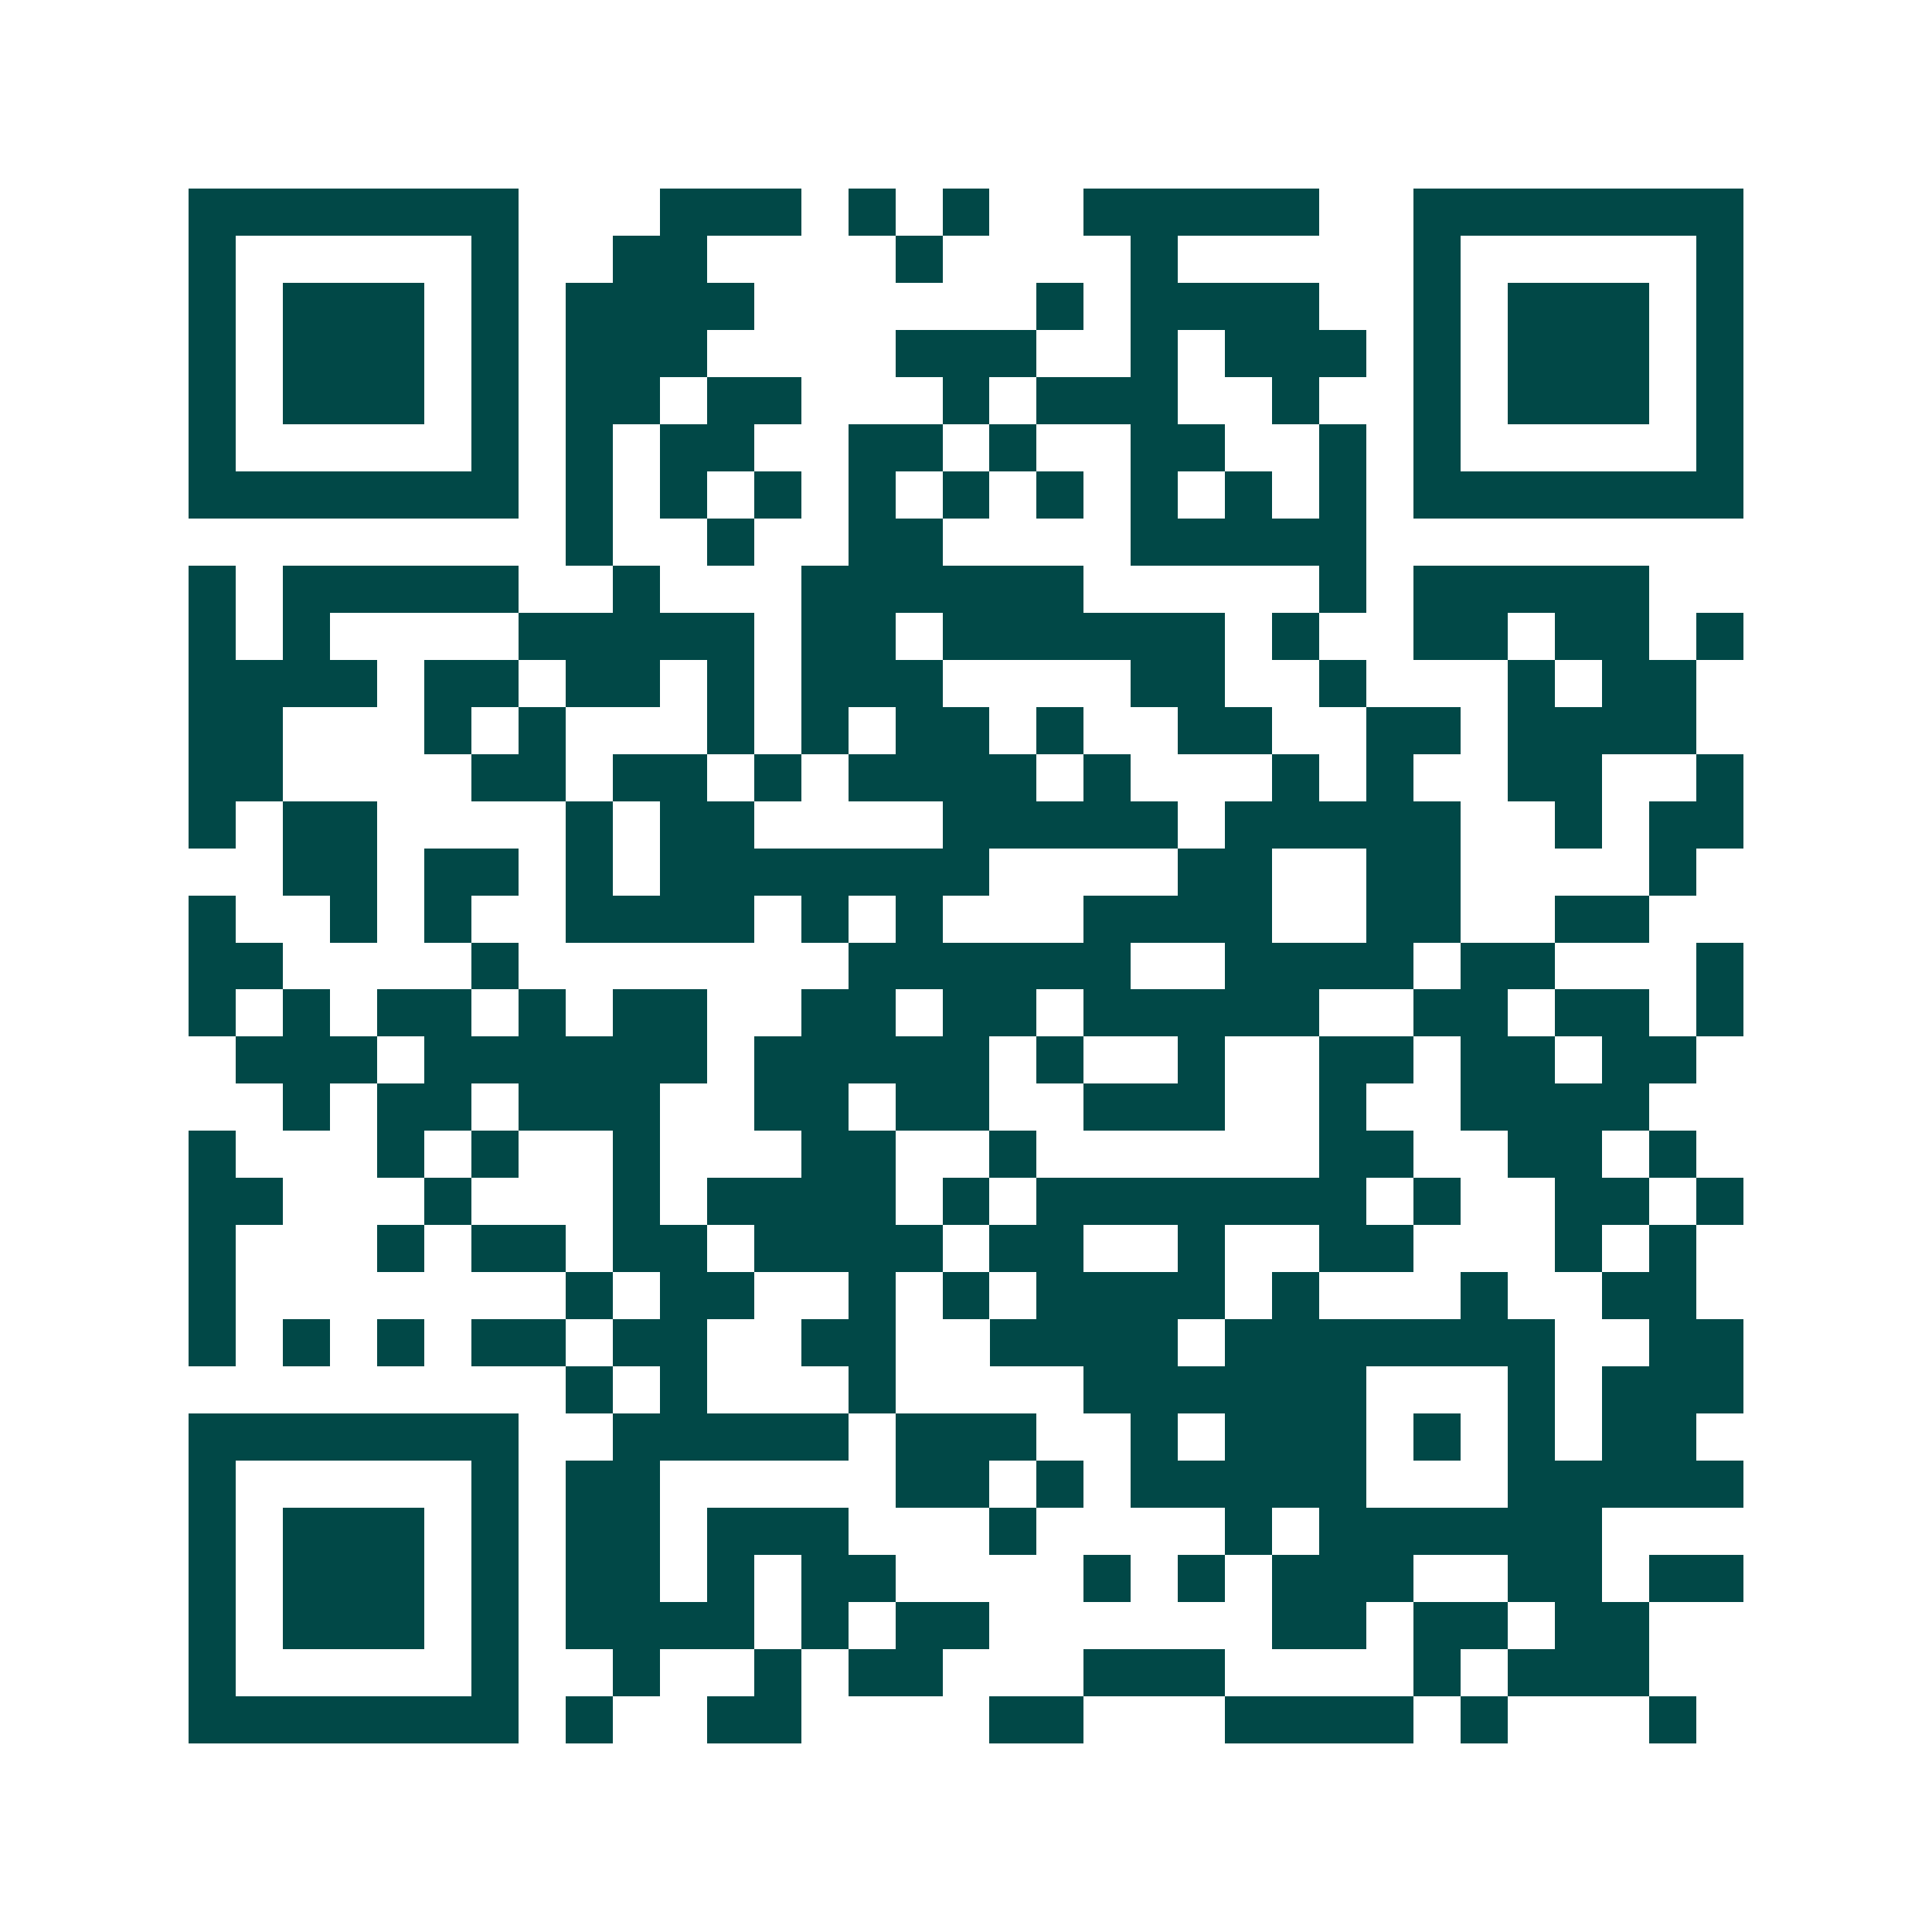 <svg xmlns="http://www.w3.org/2000/svg" width="200" height="200" viewBox="0 0 41 41" shape-rendering="crispEdges"><path fill="#ffffff" d="M0 0h41v41H0z"/><path stroke="#014847" d="M4 4.5h7m3 0h3m1 0h1m1 0h1m2 0h5m2 0h7M4 5.5h1m5 0h1m2 0h2m4 0h1m4 0h1m5 0h1m5 0h1M4 6.5h1m1 0h3m1 0h1m1 0h4m6 0h1m1 0h4m2 0h1m1 0h3m1 0h1M4 7.5h1m1 0h3m1 0h1m1 0h3m4 0h3m2 0h1m1 0h3m1 0h1m1 0h3m1 0h1M4 8.5h1m1 0h3m1 0h1m1 0h2m1 0h2m3 0h1m1 0h3m2 0h1m2 0h1m1 0h3m1 0h1M4 9.5h1m5 0h1m1 0h1m1 0h2m2 0h2m1 0h1m2 0h2m2 0h1m1 0h1m5 0h1M4 10.5h7m1 0h1m1 0h1m1 0h1m1 0h1m1 0h1m1 0h1m1 0h1m1 0h1m1 0h1m1 0h7M12 11.5h1m2 0h1m2 0h2m4 0h5M4 12.5h1m1 0h5m2 0h1m3 0h6m5 0h1m1 0h5M4 13.5h1m1 0h1m4 0h5m1 0h2m1 0h6m1 0h1m2 0h2m1 0h2m1 0h1M4 14.5h4m1 0h2m1 0h2m1 0h1m1 0h3m4 0h2m2 0h1m3 0h1m1 0h2M4 15.5h2m3 0h1m1 0h1m3 0h1m1 0h1m1 0h2m1 0h1m2 0h2m2 0h2m1 0h4M4 16.5h2m4 0h2m1 0h2m1 0h1m1 0h4m1 0h1m3 0h1m1 0h1m2 0h2m2 0h1M4 17.5h1m1 0h2m4 0h1m1 0h2m4 0h5m1 0h5m2 0h1m1 0h2M6 18.5h2m1 0h2m1 0h1m1 0h7m4 0h2m2 0h2m4 0h1M4 19.5h1m2 0h1m1 0h1m2 0h4m1 0h1m1 0h1m3 0h4m2 0h2m2 0h2M4 20.5h2m4 0h1m7 0h6m2 0h4m1 0h2m3 0h1M4 21.5h1m1 0h1m1 0h2m1 0h1m1 0h2m2 0h2m1 0h2m1 0h5m2 0h2m1 0h2m1 0h1M5 22.5h3m1 0h6m1 0h5m1 0h1m2 0h1m2 0h2m1 0h2m1 0h2M6 23.5h1m1 0h2m1 0h3m2 0h2m1 0h2m2 0h3m2 0h1m2 0h4M4 24.5h1m3 0h1m1 0h1m2 0h1m3 0h2m2 0h1m6 0h2m2 0h2m1 0h1M4 25.5h2m3 0h1m3 0h1m1 0h4m1 0h1m1 0h7m1 0h1m2 0h2m1 0h1M4 26.5h1m3 0h1m1 0h2m1 0h2m1 0h4m1 0h2m2 0h1m2 0h2m3 0h1m1 0h1M4 27.5h1m7 0h1m1 0h2m2 0h1m1 0h1m1 0h4m1 0h1m3 0h1m2 0h2M4 28.5h1m1 0h1m1 0h1m1 0h2m1 0h2m2 0h2m2 0h4m1 0h7m2 0h2M12 29.5h1m1 0h1m3 0h1m4 0h6m3 0h1m1 0h3M4 30.5h7m2 0h5m1 0h3m2 0h1m1 0h3m1 0h1m1 0h1m1 0h2M4 31.5h1m5 0h1m1 0h2m5 0h2m1 0h1m1 0h5m3 0h5M4 32.5h1m1 0h3m1 0h1m1 0h2m1 0h3m3 0h1m4 0h1m1 0h6M4 33.5h1m1 0h3m1 0h1m1 0h2m1 0h1m1 0h2m4 0h1m1 0h1m1 0h3m2 0h2m1 0h2M4 34.5h1m1 0h3m1 0h1m1 0h4m1 0h1m1 0h2m6 0h2m1 0h2m1 0h2M4 35.5h1m5 0h1m2 0h1m2 0h1m1 0h2m3 0h3m4 0h1m1 0h3M4 36.5h7m1 0h1m2 0h2m4 0h2m3 0h4m1 0h1m3 0h1"/></svg>

